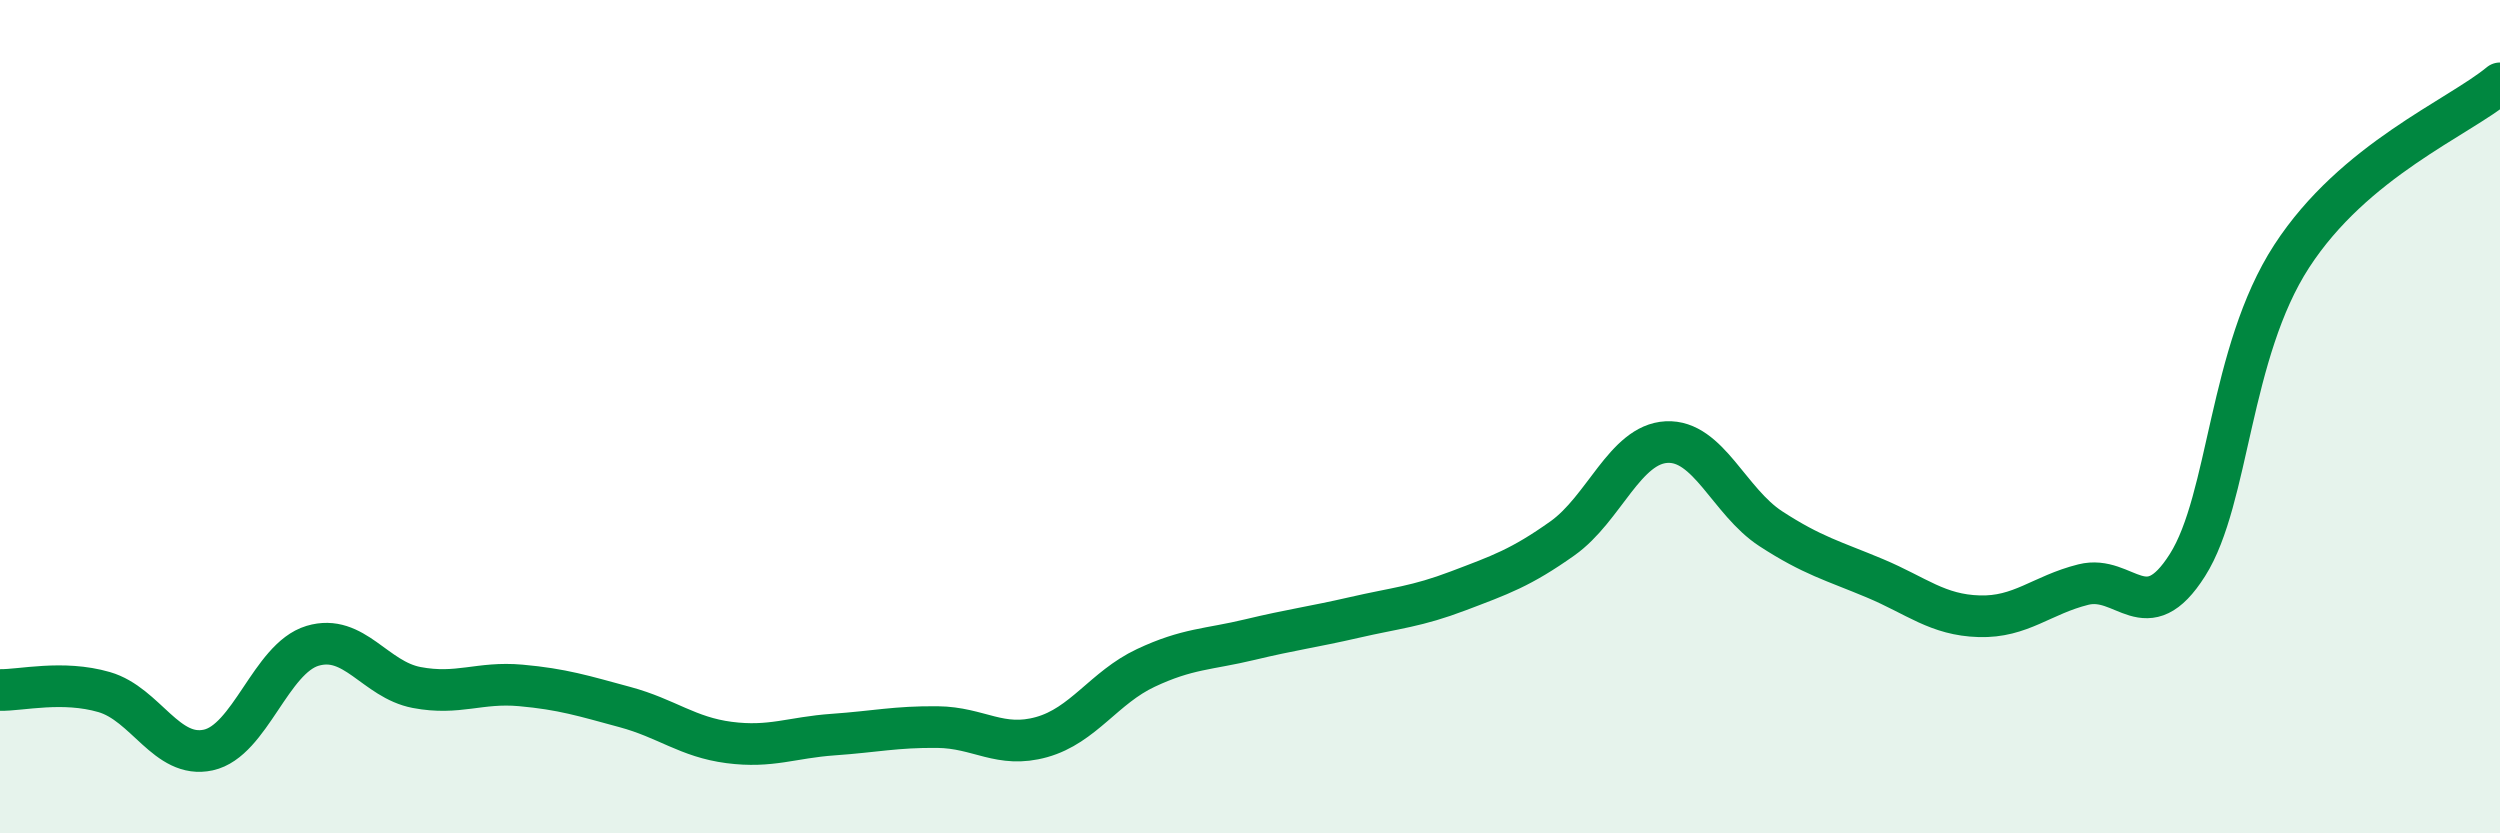 
    <svg width="60" height="20" viewBox="0 0 60 20" xmlns="http://www.w3.org/2000/svg">
      <path
        d="M 0,16.56 C 0.5,16.57 1.5,16.32 2.5,16.61 C 3.5,16.9 4,18.22 5,18 C 6,17.78 6.5,15.8 7.5,15.5 C 8.5,15.2 9,16.31 10,16.5 C 11,16.69 11.5,16.36 12.5,16.45 C 13.5,16.54 14,16.7 15,16.97 C 16,17.24 16.5,17.69 17.5,17.82 C 18.5,17.95 19,17.7 20,17.63 C 21,17.56 21.5,17.44 22.5,17.45 C 23.5,17.46 24,17.97 25,17.69 C 26,17.41 26.5,16.5 27.5,16.03 C 28.5,15.56 29,15.59 30,15.35 C 31,15.11 31.5,15.05 32.5,14.82 C 33.5,14.59 34,14.56 35,14.18 C 36,13.8 36.5,13.63 37.5,12.92 C 38.5,12.21 39,10.66 40,10.61 C 41,10.56 41.5,12.04 42.5,12.69 C 43.5,13.34 44,13.46 45,13.88 C 46,14.3 46.5,14.76 47.5,14.79 C 48.5,14.82 49,14.28 50,14.03 C 51,13.78 51.5,15.14 52.5,13.56 C 53.5,11.98 53.5,8.46 55,6.15 C 56.5,3.84 59,2.83 60,2L60 20L0 20Z"
        fill="#008740"
        opacity="0.1"
        stroke-linecap="round"
        stroke-linejoin="round"
      />
      <path
        d="M 0,16.56 C 0.5,16.57 1.5,16.32 2.5,16.61 C 3.5,16.9 4,18.22 5,18 C 6,17.78 6.5,15.8 7.5,15.5 C 8.5,15.2 9,16.31 10,16.5 C 11,16.69 11.5,16.36 12.5,16.45 C 13.5,16.54 14,16.7 15,16.97 C 16,17.24 16.5,17.69 17.5,17.82 C 18.5,17.95 19,17.7 20,17.63 C 21,17.56 21.5,17.44 22.5,17.45 C 23.5,17.46 24,17.97 25,17.69 C 26,17.41 26.5,16.5 27.5,16.03 C 28.5,15.56 29,15.59 30,15.35 C 31,15.11 31.5,15.05 32.5,14.82 C 33.5,14.59 34,14.56 35,14.18 C 36,13.8 36.5,13.63 37.5,12.92 C 38.5,12.21 39,10.66 40,10.61 C 41,10.56 41.5,12.04 42.5,12.69 C 43.5,13.34 44,13.46 45,13.88 C 46,14.3 46.5,14.76 47.5,14.79 C 48.5,14.82 49,14.28 50,14.03 C 51,13.78 51.5,15.14 52.5,13.56 C 53.5,11.98 53.5,8.46 55,6.15 C 56.5,3.84 59,2.83 60,2"
        stroke="#008740"
        stroke-width="1"
        fill="none"
        stroke-linecap="round"
        stroke-linejoin="round"
      />
    </svg>
  